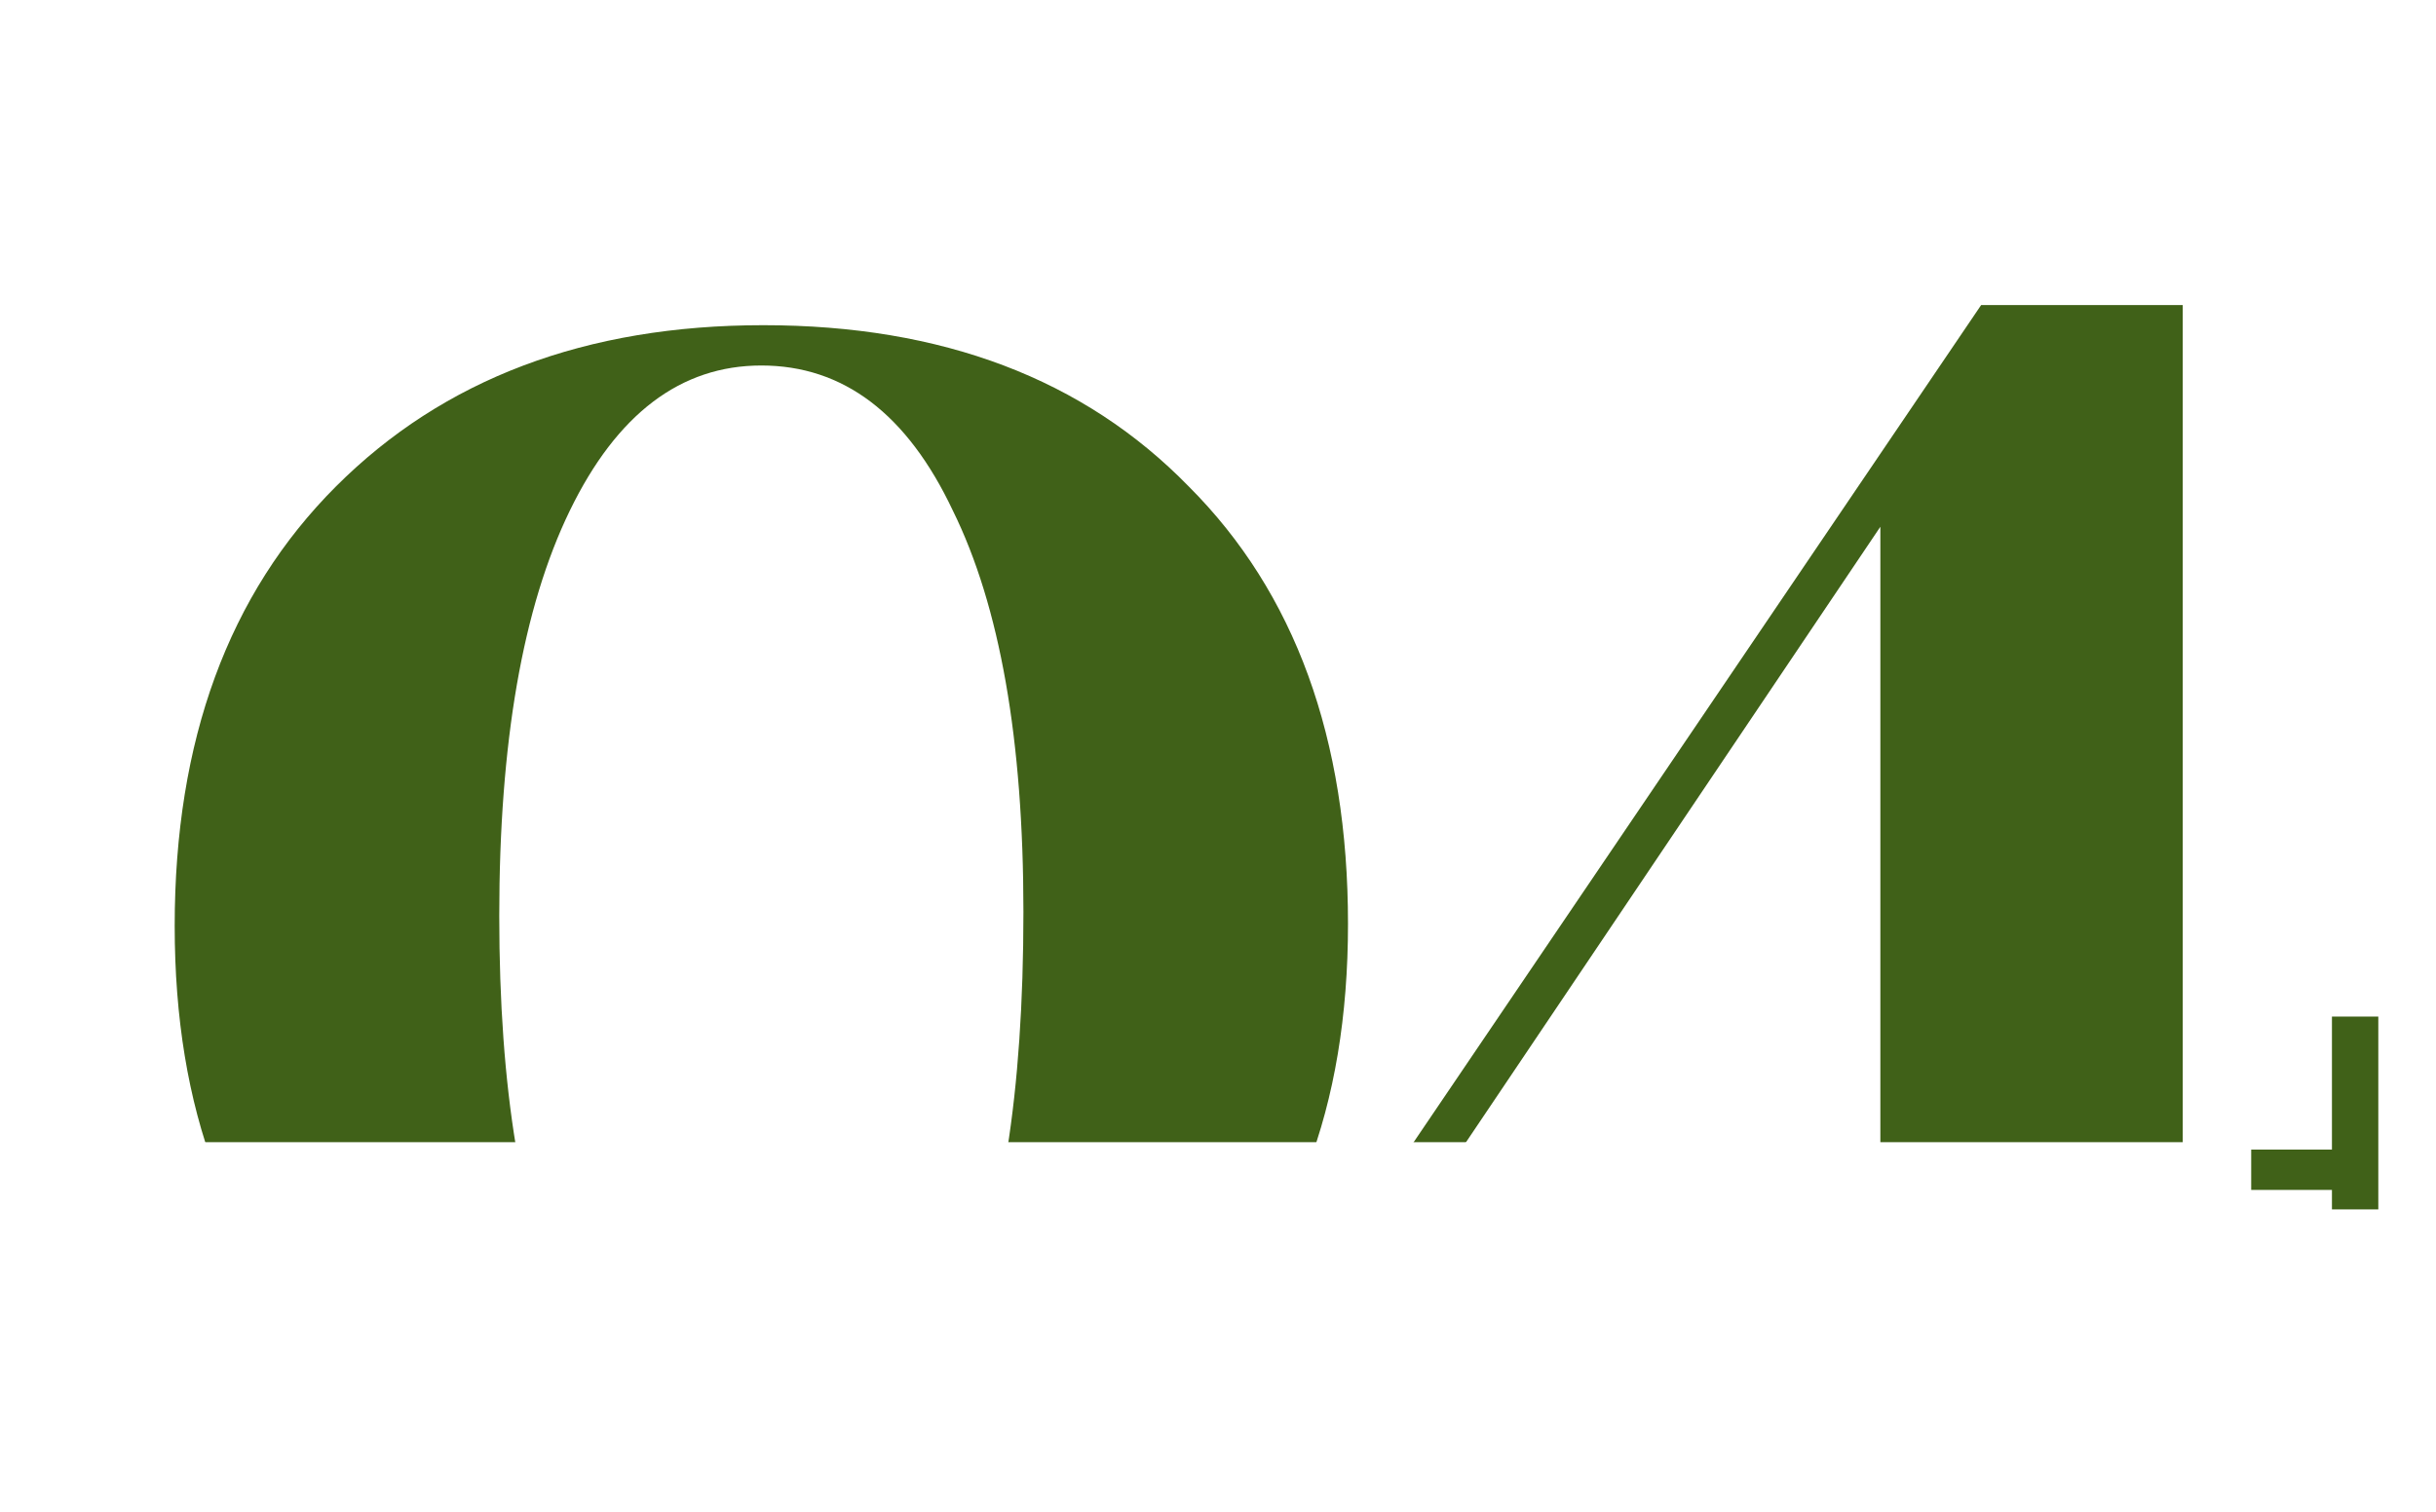 <svg width="145" height="90" viewBox="0 0 145 90" fill="none" xmlns="http://www.w3.org/2000/svg">
<g clip-path="url(#clip0_2101_344)">
<mask id="mask0_2101_344" style="mask-type:luminance" maskUnits="userSpaceOnUse" x="0" y="0" width="145" height="90">
<path d="M145 0H0V90H145V0Z" fill="white"/>
</mask>
<g mask="url(#mask0_2101_344)">
<path d="M145 0H0V90H145V0Z" fill="white"/>
<path d="M60.918 54.28C60.918 44.04 59.518 36.08 56.718 30.4C53.998 24.64 50.198 21.76 45.318 21.76C40.518 21.76 36.718 24.64 33.918 30.4C31.118 36.16 29.718 44.2 29.718 54.52C29.718 64.84 31.038 72.8 33.678 78.4C36.398 84 40.278 86.8 45.318 86.8C55.718 86.8 60.918 75.96 60.918 54.28ZM80.238 55C80.238 65.96 76.998 74.4 70.518 80.32C64.038 86.24 55.598 89.2 45.198 89.2C34.798 89.2 26.398 86.28 19.998 80.44C13.598 74.52 10.398 66.08 10.398 55.12C10.398 44.08 13.598 35.36 19.998 28.96C26.398 22.56 34.878 19.36 45.438 19.36C56.078 19.36 64.518 22.56 70.758 28.96C77.078 35.28 80.238 43.96 80.238 55ZM138.806 60.52H141.566V79H138.806V70.84H129.926V85.6H137.726V88H104.126V85.6H111.926V70.84H83.847V68.44L117.926 18.16H129.926V68.44H138.806V60.52ZM111.926 68.44V31.36L86.967 68.44H111.926Z" fill="#406118"/>
<g filter="url(#filter0_d_2101_344)">
<path d="M134 72H6V123H134V72Z" fill="white"/>
</g>
<path d="M145 72H0V145H145V72Z" fill="white"/>
</g>
</g>
<defs>
<filter id="filter0_d_2101_344" x="-5" y="57" width="150" height="73" filterUnits="userSpaceOnUse" color-interpolation-filters="sRGB">
<feFlood flood-opacity="0" result="BackgroundImageFix"/>
<feColorMatrix in="SourceAlpha" type="matrix" values="0 0 0 0 0 0 0 0 0 0 0 0 0 0 0 0 0 0 127 0" result="hardAlpha"/>
<feOffset dy="-4"/>
<feGaussianBlur stdDeviation="5.5"/>
<feComposite in2="hardAlpha" operator="out"/>
<feColorMatrix type="matrix" values="0 0 0 0 0 0 0 0 0 0 0 0 0 0 0 0 0 0 0.35 0"/>
<feBlend mode="normal" in2="BackgroundImageFix" result="effect1_dropShadow_2101_344"/>
<feBlend mode="normal" in="SourceGraphic" in2="effect1_dropShadow_2101_344" result="shape"/>
</filter>
<clipPath id="clip0_2101_344">
<rect width="145" height="90" fill="white"/>
</clipPath>
</defs>
</svg>
